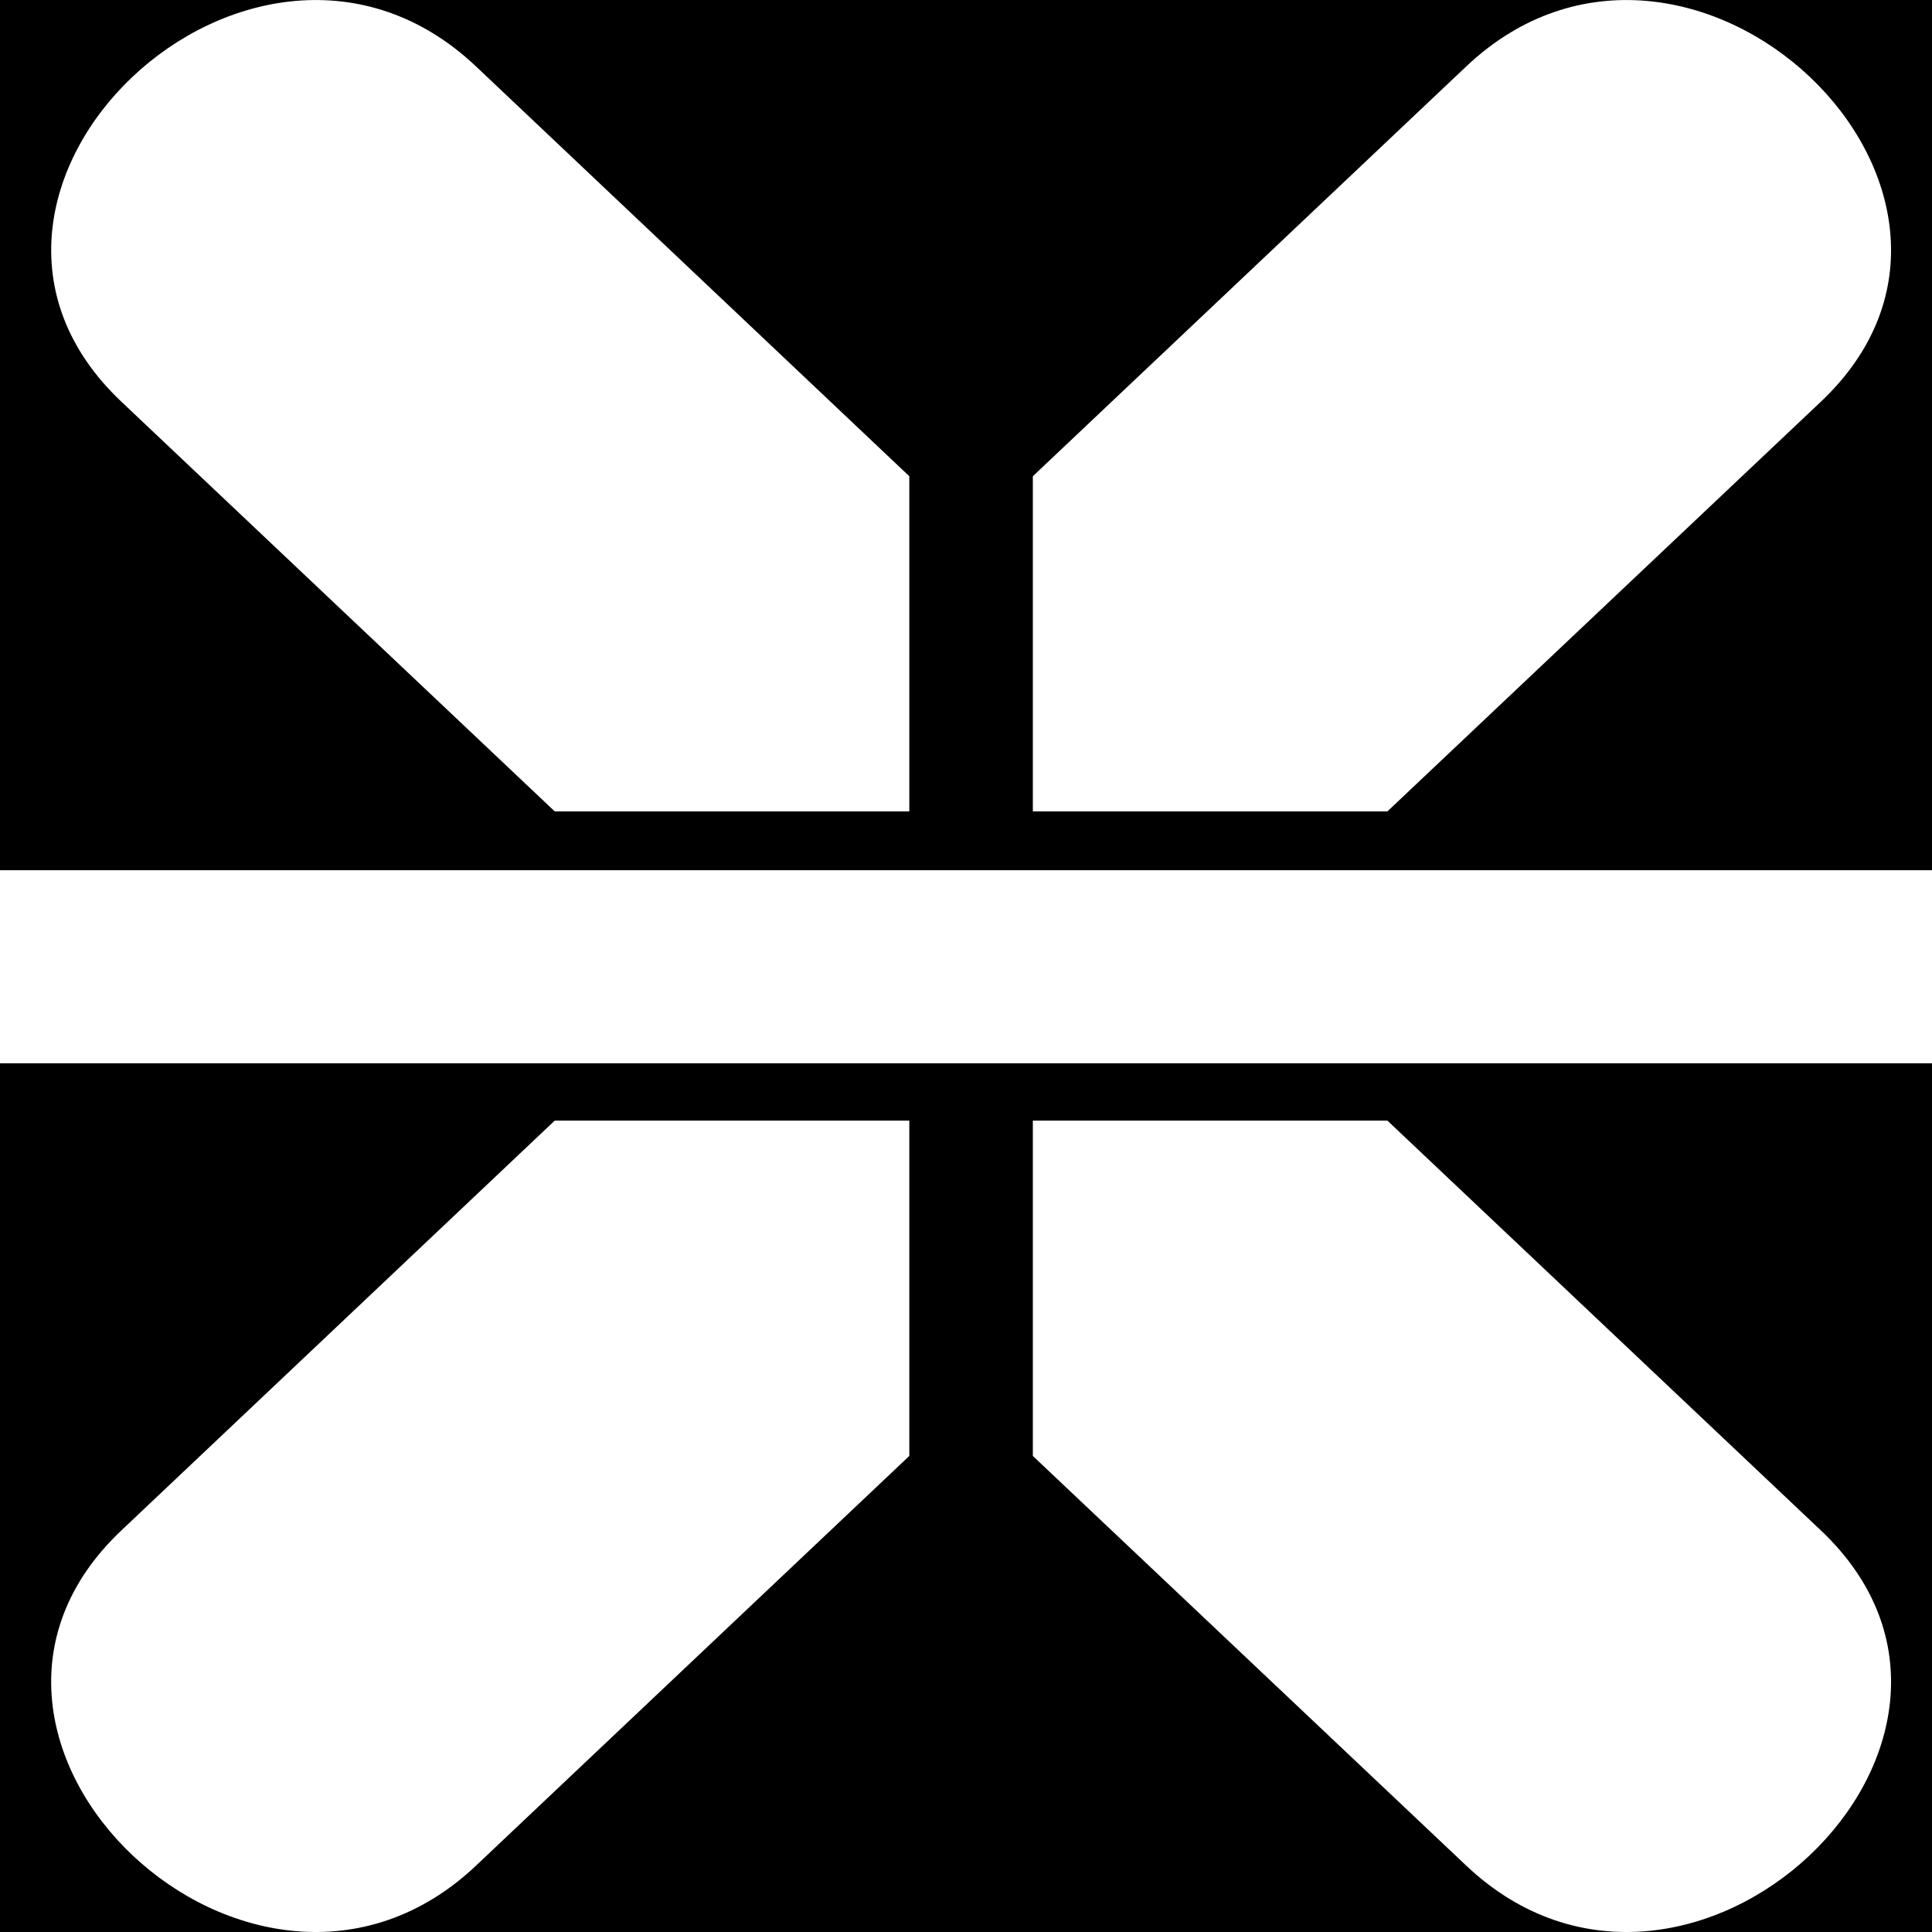 <?xml version="1.0" encoding="iso-8859-1"?>
<!-- Generator: Adobe Illustrator 16.0.0, SVG Export Plug-In . SVG Version: 6.00 Build 0)  -->
<!DOCTYPE svg PUBLIC "-//W3C//DTD SVG 1.1//EN" "http://www.w3.org/Graphics/SVG/1.1/DTD/svg11.dtd">
<svg version="1.1" id="Layer_1" xmlns="http://www.w3.org/2000/svg" xmlns:xlink="http://www.w3.org/1999/xlink" x="0px" y="0px"
	 width="32px" height="32px" viewBox="0 0 32 32" style="enable-background:new 0 0 32 32;" xml:space="preserve">
<path d="M0,32h32V17.611H0V32z M17.107,18.561h5.873c0,0,4.242,4.011,7.18,6.788c3.67,3.471-2.203,9.022-5.873,5.553
	c-2.938-2.776-7.18-6.787-7.18-6.787V18.561z M2.01,25.349c2.937-2.777,7.178-6.788,7.178-6.788h5.873v5.554
	c0,0-4.243,4.011-7.178,6.787C4.212,34.371-1.662,28.819,2.01,25.349z M0,0v14.414h32V0H0z M15.061,13.439H9.188
	c0,0-4.242-4.01-7.178-6.786c-3.671-3.471,2.203-9.024,5.873-5.554c2.936,2.778,7.178,6.789,7.178,6.789V13.439z M30.16,6.653
	c-2.938,2.776-7.18,6.786-7.18,6.786h-5.873V7.888c0,0,4.242-4.011,7.18-6.789C27.957-2.371,33.83,3.182,30.16,6.653z"/>
</svg>
